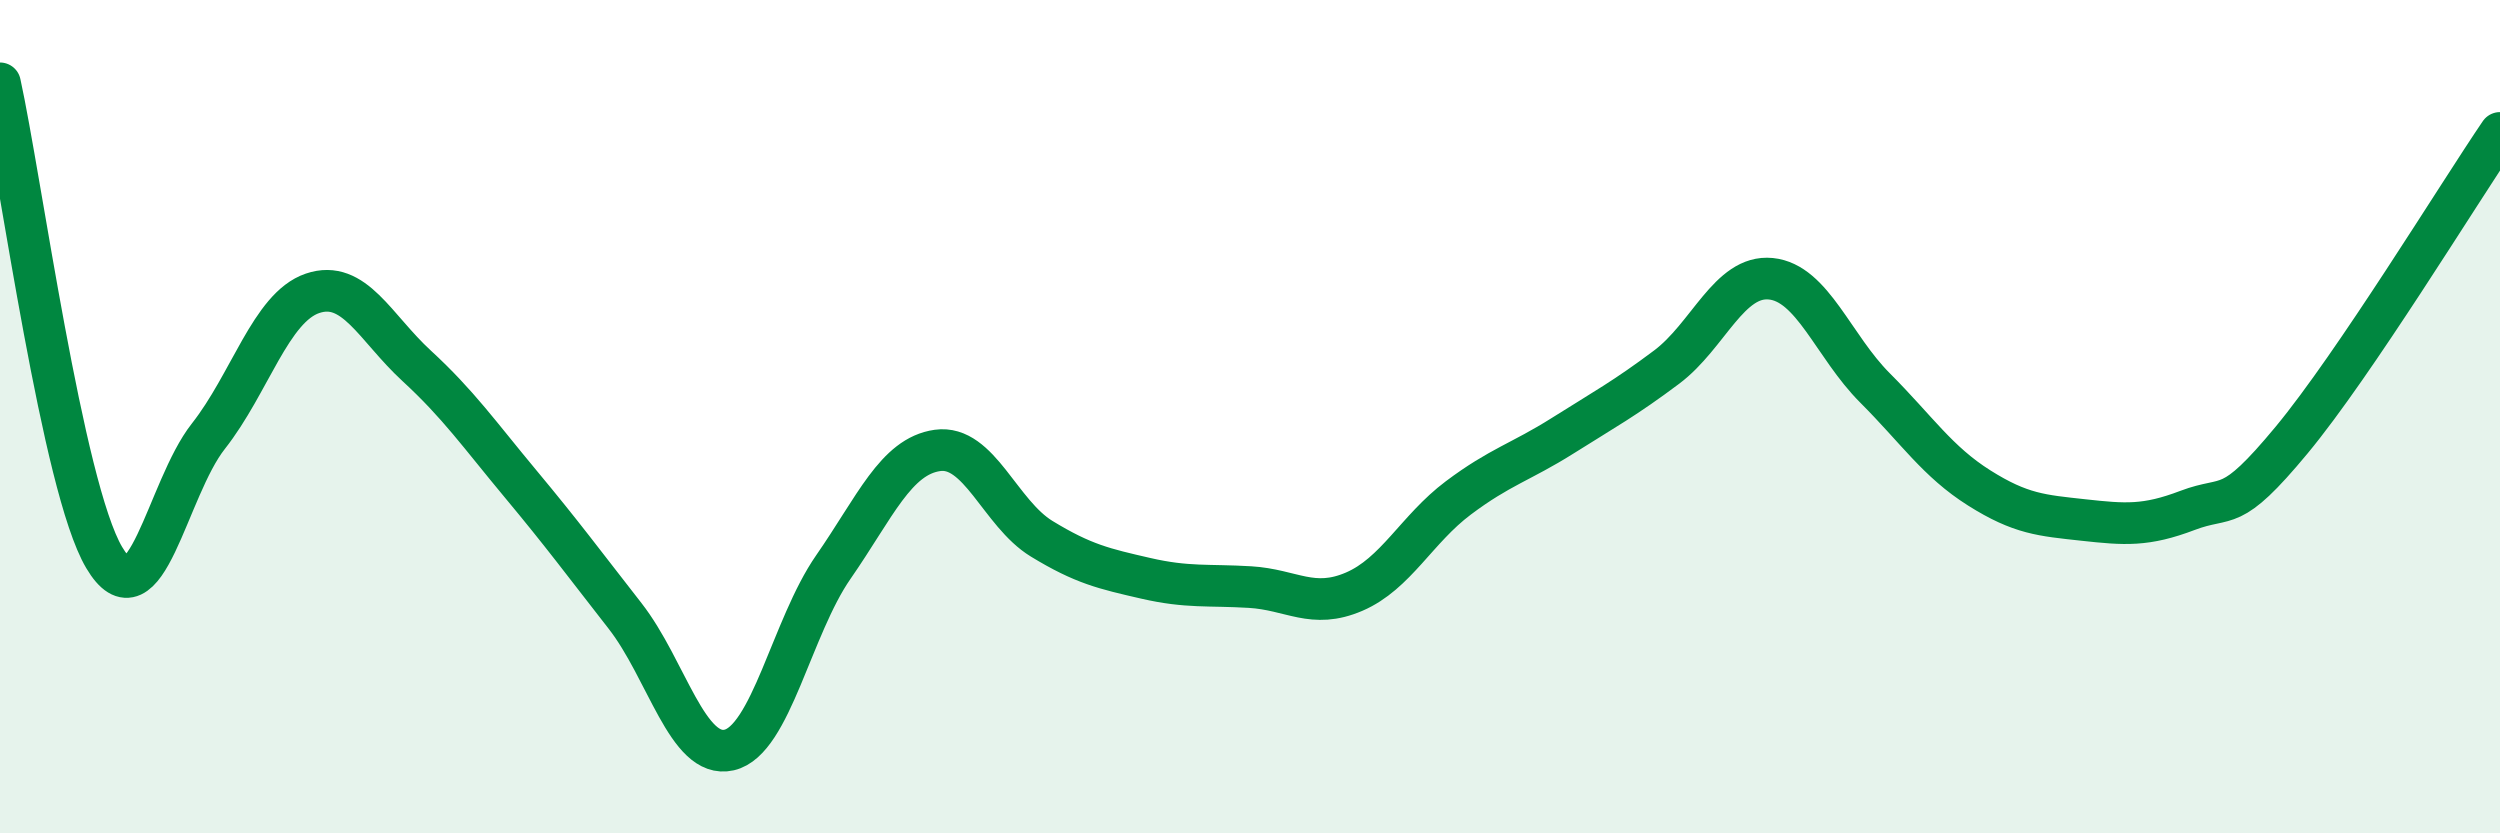 
    <svg width="60" height="20" viewBox="0 0 60 20" xmlns="http://www.w3.org/2000/svg">
      <path
        d="M 0,2 C 0.5,4.28 1.5,11.69 2.5,13.38 C 3.5,15.07 4,11.74 5,10.47 C 6,9.2 6.5,7.38 7.5,7.04 C 8.5,6.7 9,7.86 10,8.78 C 11,9.7 11.5,10.42 12.5,11.62 C 13.5,12.82 14,13.5 15,14.78 C 16,16.06 16.5,18.23 17.5,18 C 18.5,17.77 19,15.05 20,13.61 C 21,12.17 21.5,10.95 22.5,10.81 C 23.5,10.67 24,12.32 25,12.93 C 26,13.54 26.5,13.65 27.5,13.88 C 28.5,14.11 29,14.03 30,14.09 C 31,14.15 31.5,14.63 32.5,14.2 C 33.5,13.77 34,12.7 35,11.95 C 36,11.2 36.5,11.09 37.5,10.46 C 38.5,9.83 39,9.56 40,8.81 C 41,8.06 41.5,6.59 42.5,6.69 C 43.5,6.79 44,8.31 45,9.31 C 46,10.31 46.5,11.08 47.5,11.71 C 48.5,12.34 49,12.37 50,12.48 C 51,12.59 51.5,12.63 52.5,12.25 C 53.5,11.87 53.5,12.37 55,10.56 C 56.5,8.75 59,4.66 60,3.19L60 20L0 20Z"
        fill="#008740"
        opacity="0.1"
        stroke-linecap="round"
        stroke-linejoin="round"
      />
      <path
        d="M 0,2 C 0.5,4.28 1.5,11.69 2.5,13.38 C 3.5,15.07 4,11.74 5,10.47 C 6,9.2 6.5,7.38 7.5,7.04 C 8.5,6.7 9,7.86 10,8.78 C 11,9.7 11.5,10.42 12.5,11.62 C 13.5,12.82 14,13.5 15,14.78 C 16,16.06 16.5,18.23 17.5,18 C 18.5,17.77 19,15.05 20,13.61 C 21,12.17 21.5,10.95 22.5,10.81 C 23.5,10.67 24,12.32 25,12.93 C 26,13.54 26.5,13.65 27.5,13.88 C 28.5,14.11 29,14.03 30,14.09 C 31,14.15 31.5,14.63 32.5,14.2 C 33.5,13.77 34,12.7 35,11.95 C 36,11.2 36.5,11.09 37.5,10.46 C 38.5,9.83 39,9.56 40,8.81 C 41,8.06 41.5,6.59 42.5,6.69 C 43.5,6.79 44,8.31 45,9.31 C 46,10.31 46.5,11.08 47.5,11.71 C 48.5,12.34 49,12.37 50,12.48 C 51,12.59 51.5,12.63 52.5,12.25 C 53.5,11.87 53.5,12.37 55,10.56 C 56.5,8.75 59,4.66 60,3.19"
        stroke="#008740"
        stroke-width="1"
        fill="none"
        stroke-linecap="round"
        stroke-linejoin="round"
      />
    </svg>
  